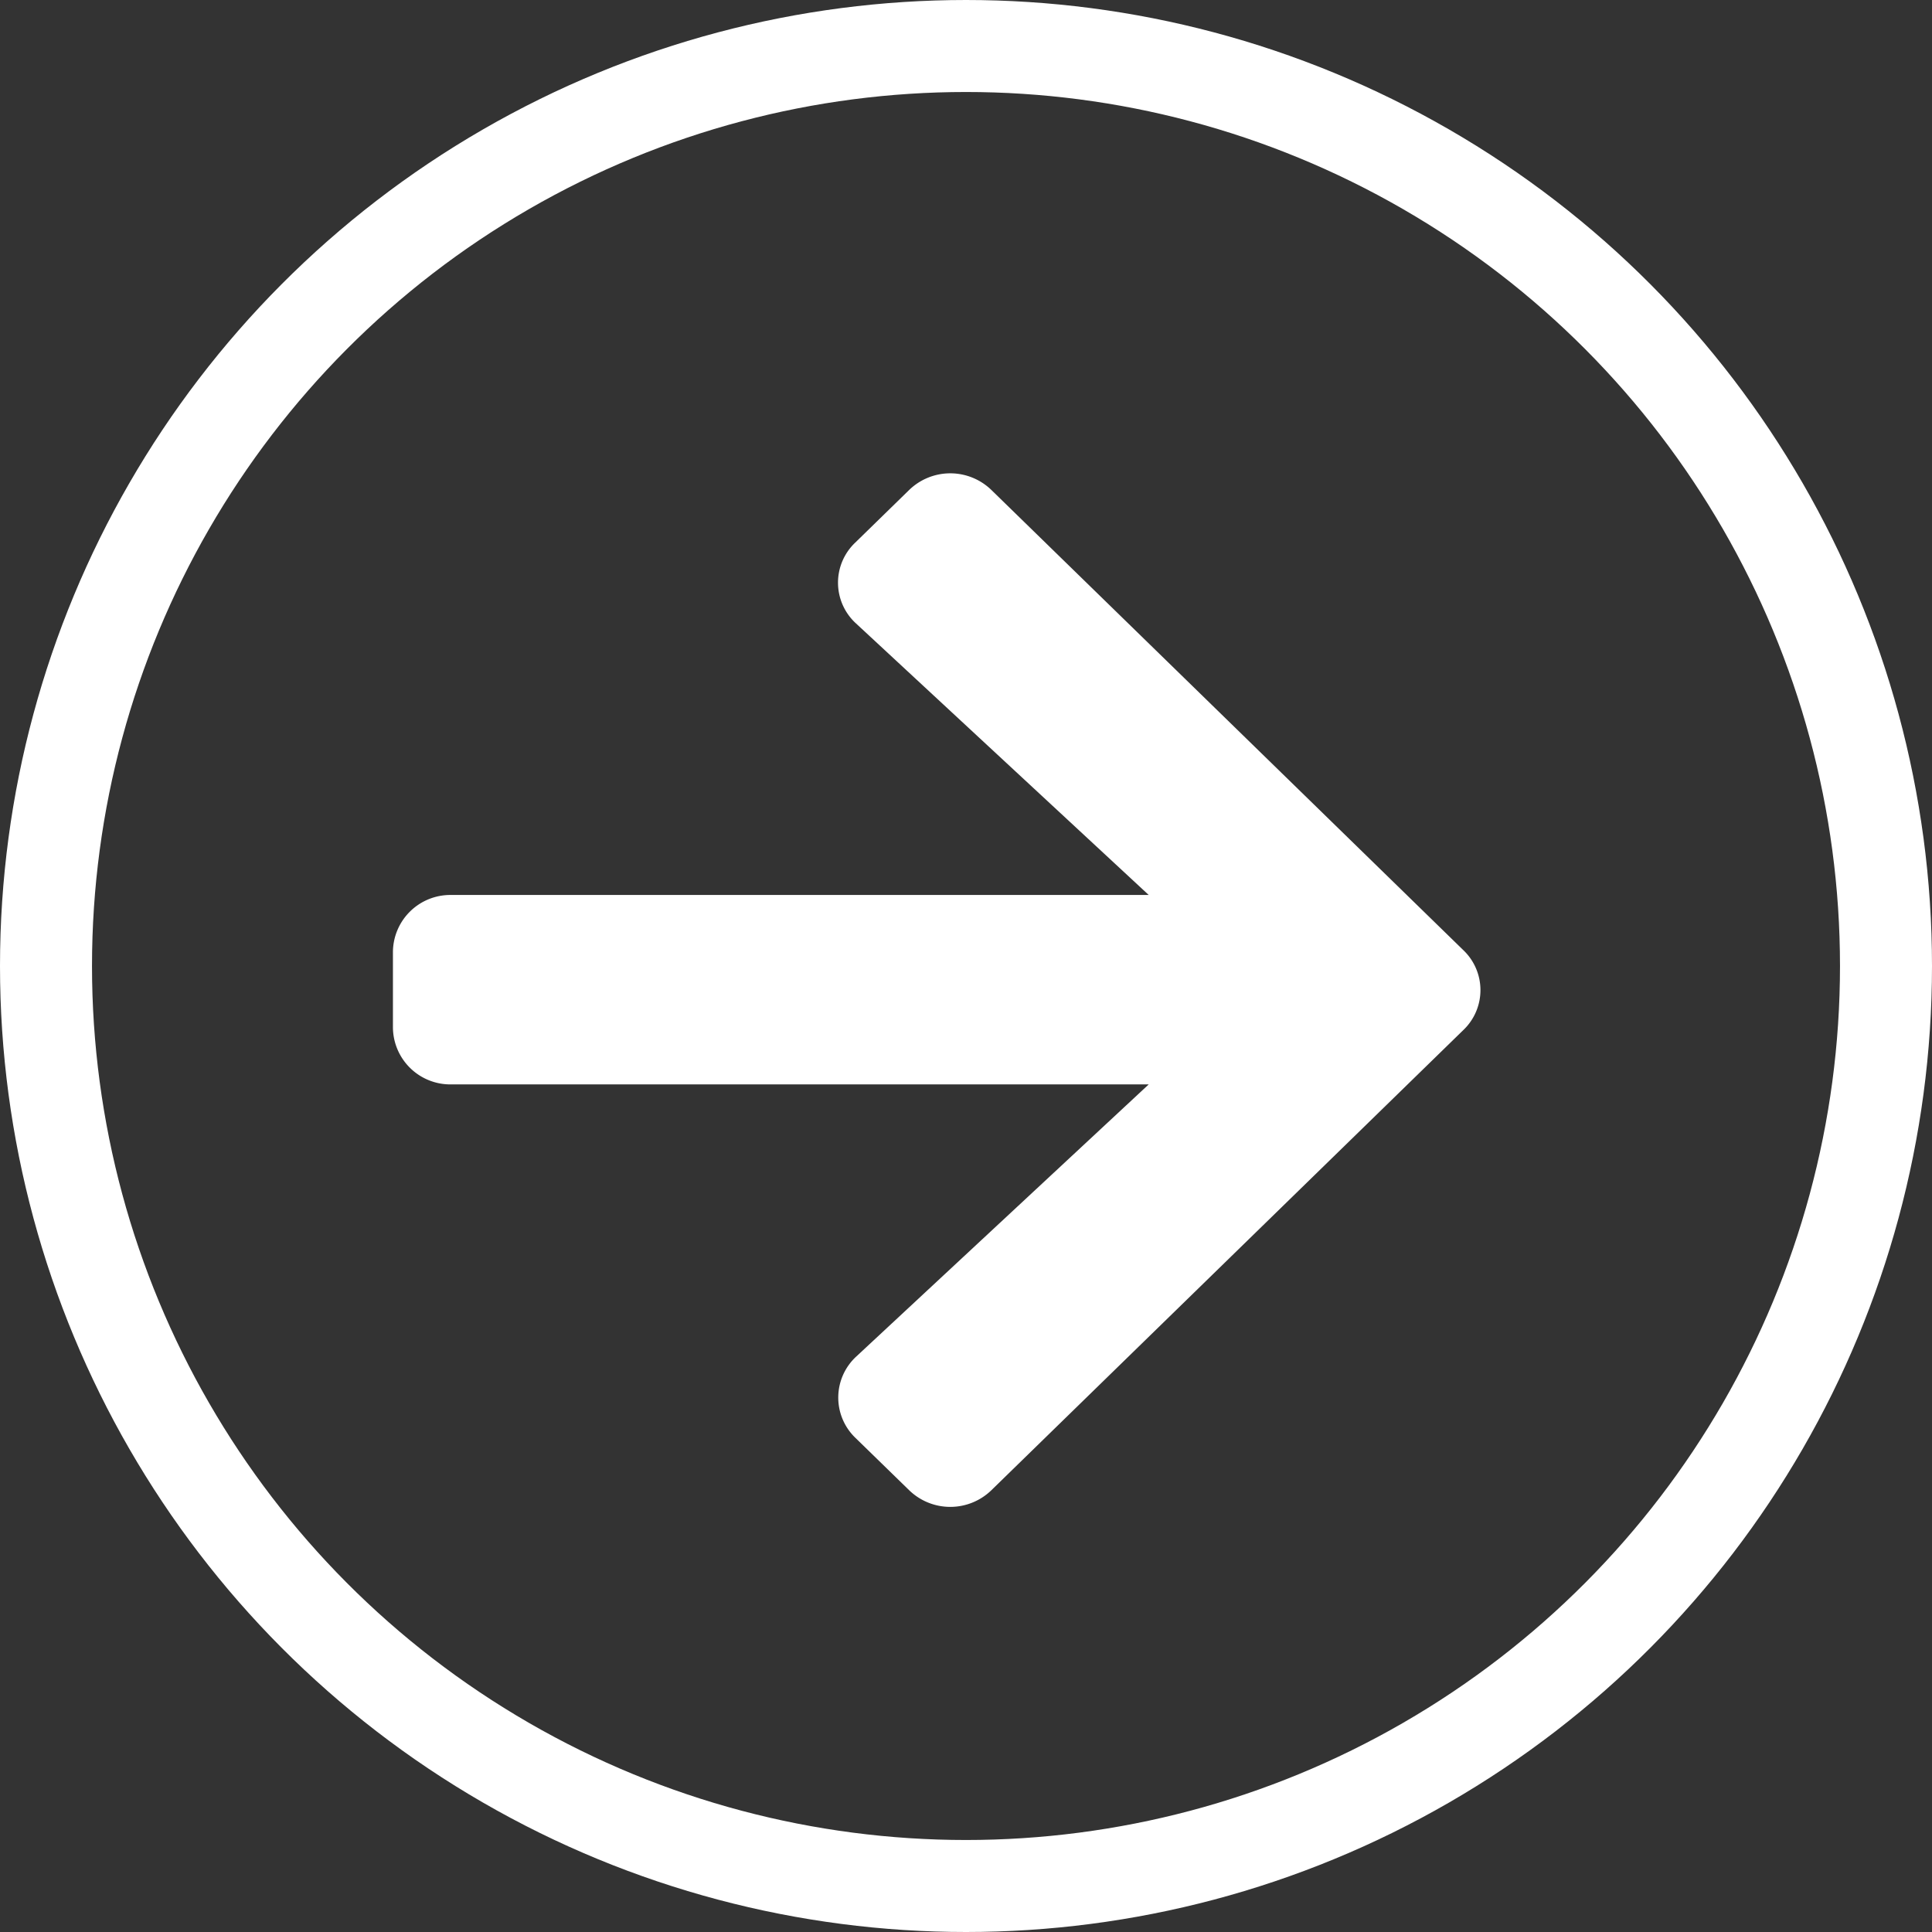 <svg id="Group_2409" data-name="Group 2409" xmlns="http://www.w3.org/2000/svg" width="21" height="21" viewBox="0 0 21 21">
  <rect x="0" y="0" width="21" height="21" fill="#333333" stroke="none"/>
  <defs>
    <style>
      .cls-1, .cls-4 {
        fill: none;
      }

      .cls-1 {
        stroke: #fff;
      }

      .cls-2 {
        fill: #fff;
      }

      .cls-3 {
        stroke: none;
      }
    </style>
  </defs>
  <g id="Ellipse_32" data-name="Ellipse 32" class="cls-1">
    <circle class="cls-3" cx="10.5" cy="10.5" r="10.5"/>
    <circle class="cls-4" cx="10.5" cy="10.5" r="10"/>
  </g>
  <path id="Icon_awesome-arrow-right" data-name="Icon awesome-arrow-right" class="cls-2" d="M5.026.752,5.611.181a.642.642,0,0,1,.894,0l5.128,5a.6.6,0,0,1,0,.872l-5.128,5a.642.642,0,0,1-.894,0l-.586-.571a.607.607,0,0,1,.011-.882L8.215,6.642H.633A.624.624,0,0,1,0,6.025V5.2a.624.624,0,0,1,.633-.617H8.215L5.036,1.634A.6.6,0,0,1,5.026.752Z" transform="translate(4.271 5.145)"/>
</svg>
